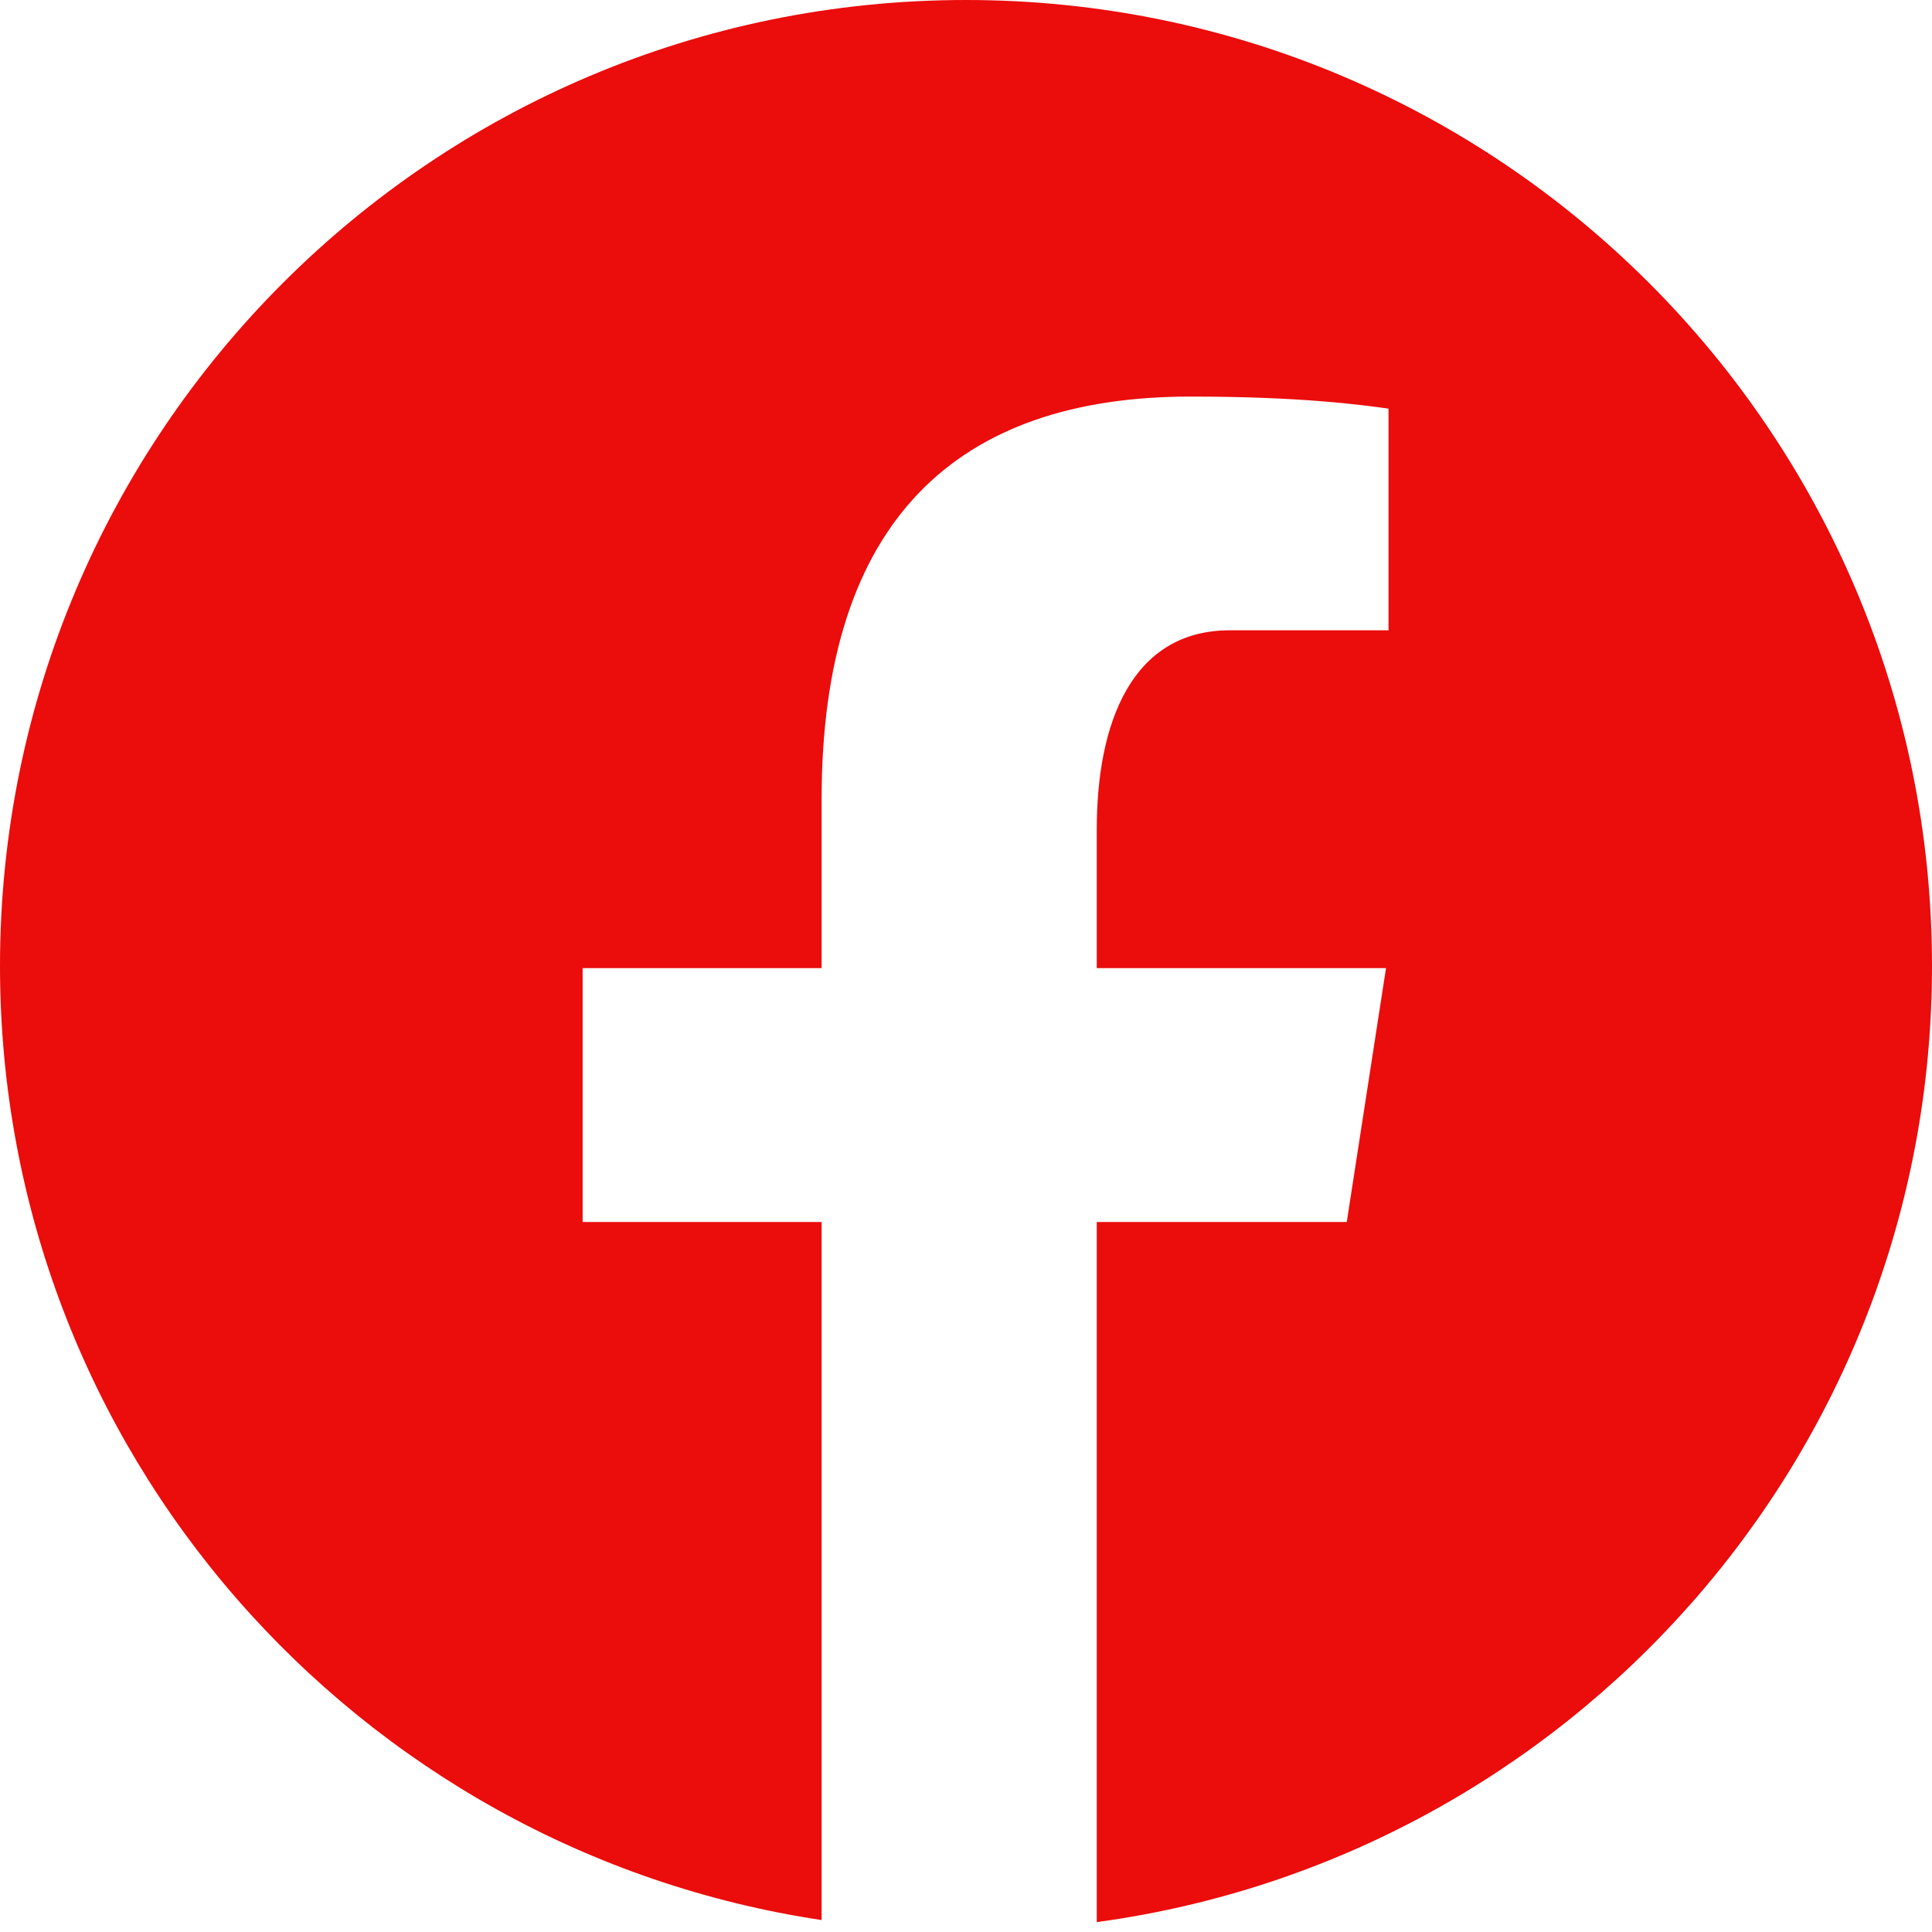 <svg width="60" height="60" viewBox="0 0 60 60" fill="none" xmlns="http://www.w3.org/2000/svg">
<path d="M30 0C13.432 0 0 13.432 0 30C0 45.041 11.079 57.459 25.516 59.629V37.951H18.094V30.066H25.516V24.818C25.516 16.131 29.749 12.316 36.969 12.316C40.428 12.316 42.256 12.573 43.122 12.69V19.574H38.197C35.131 19.574 34.061 22.48 34.061 25.755V30.066H43.044L41.825 37.951H34.061V59.693C48.704 57.706 60 45.187 60 30C60 13.432 46.568 0 30 0Z" fill="#EB0C0C"/>
</svg>
